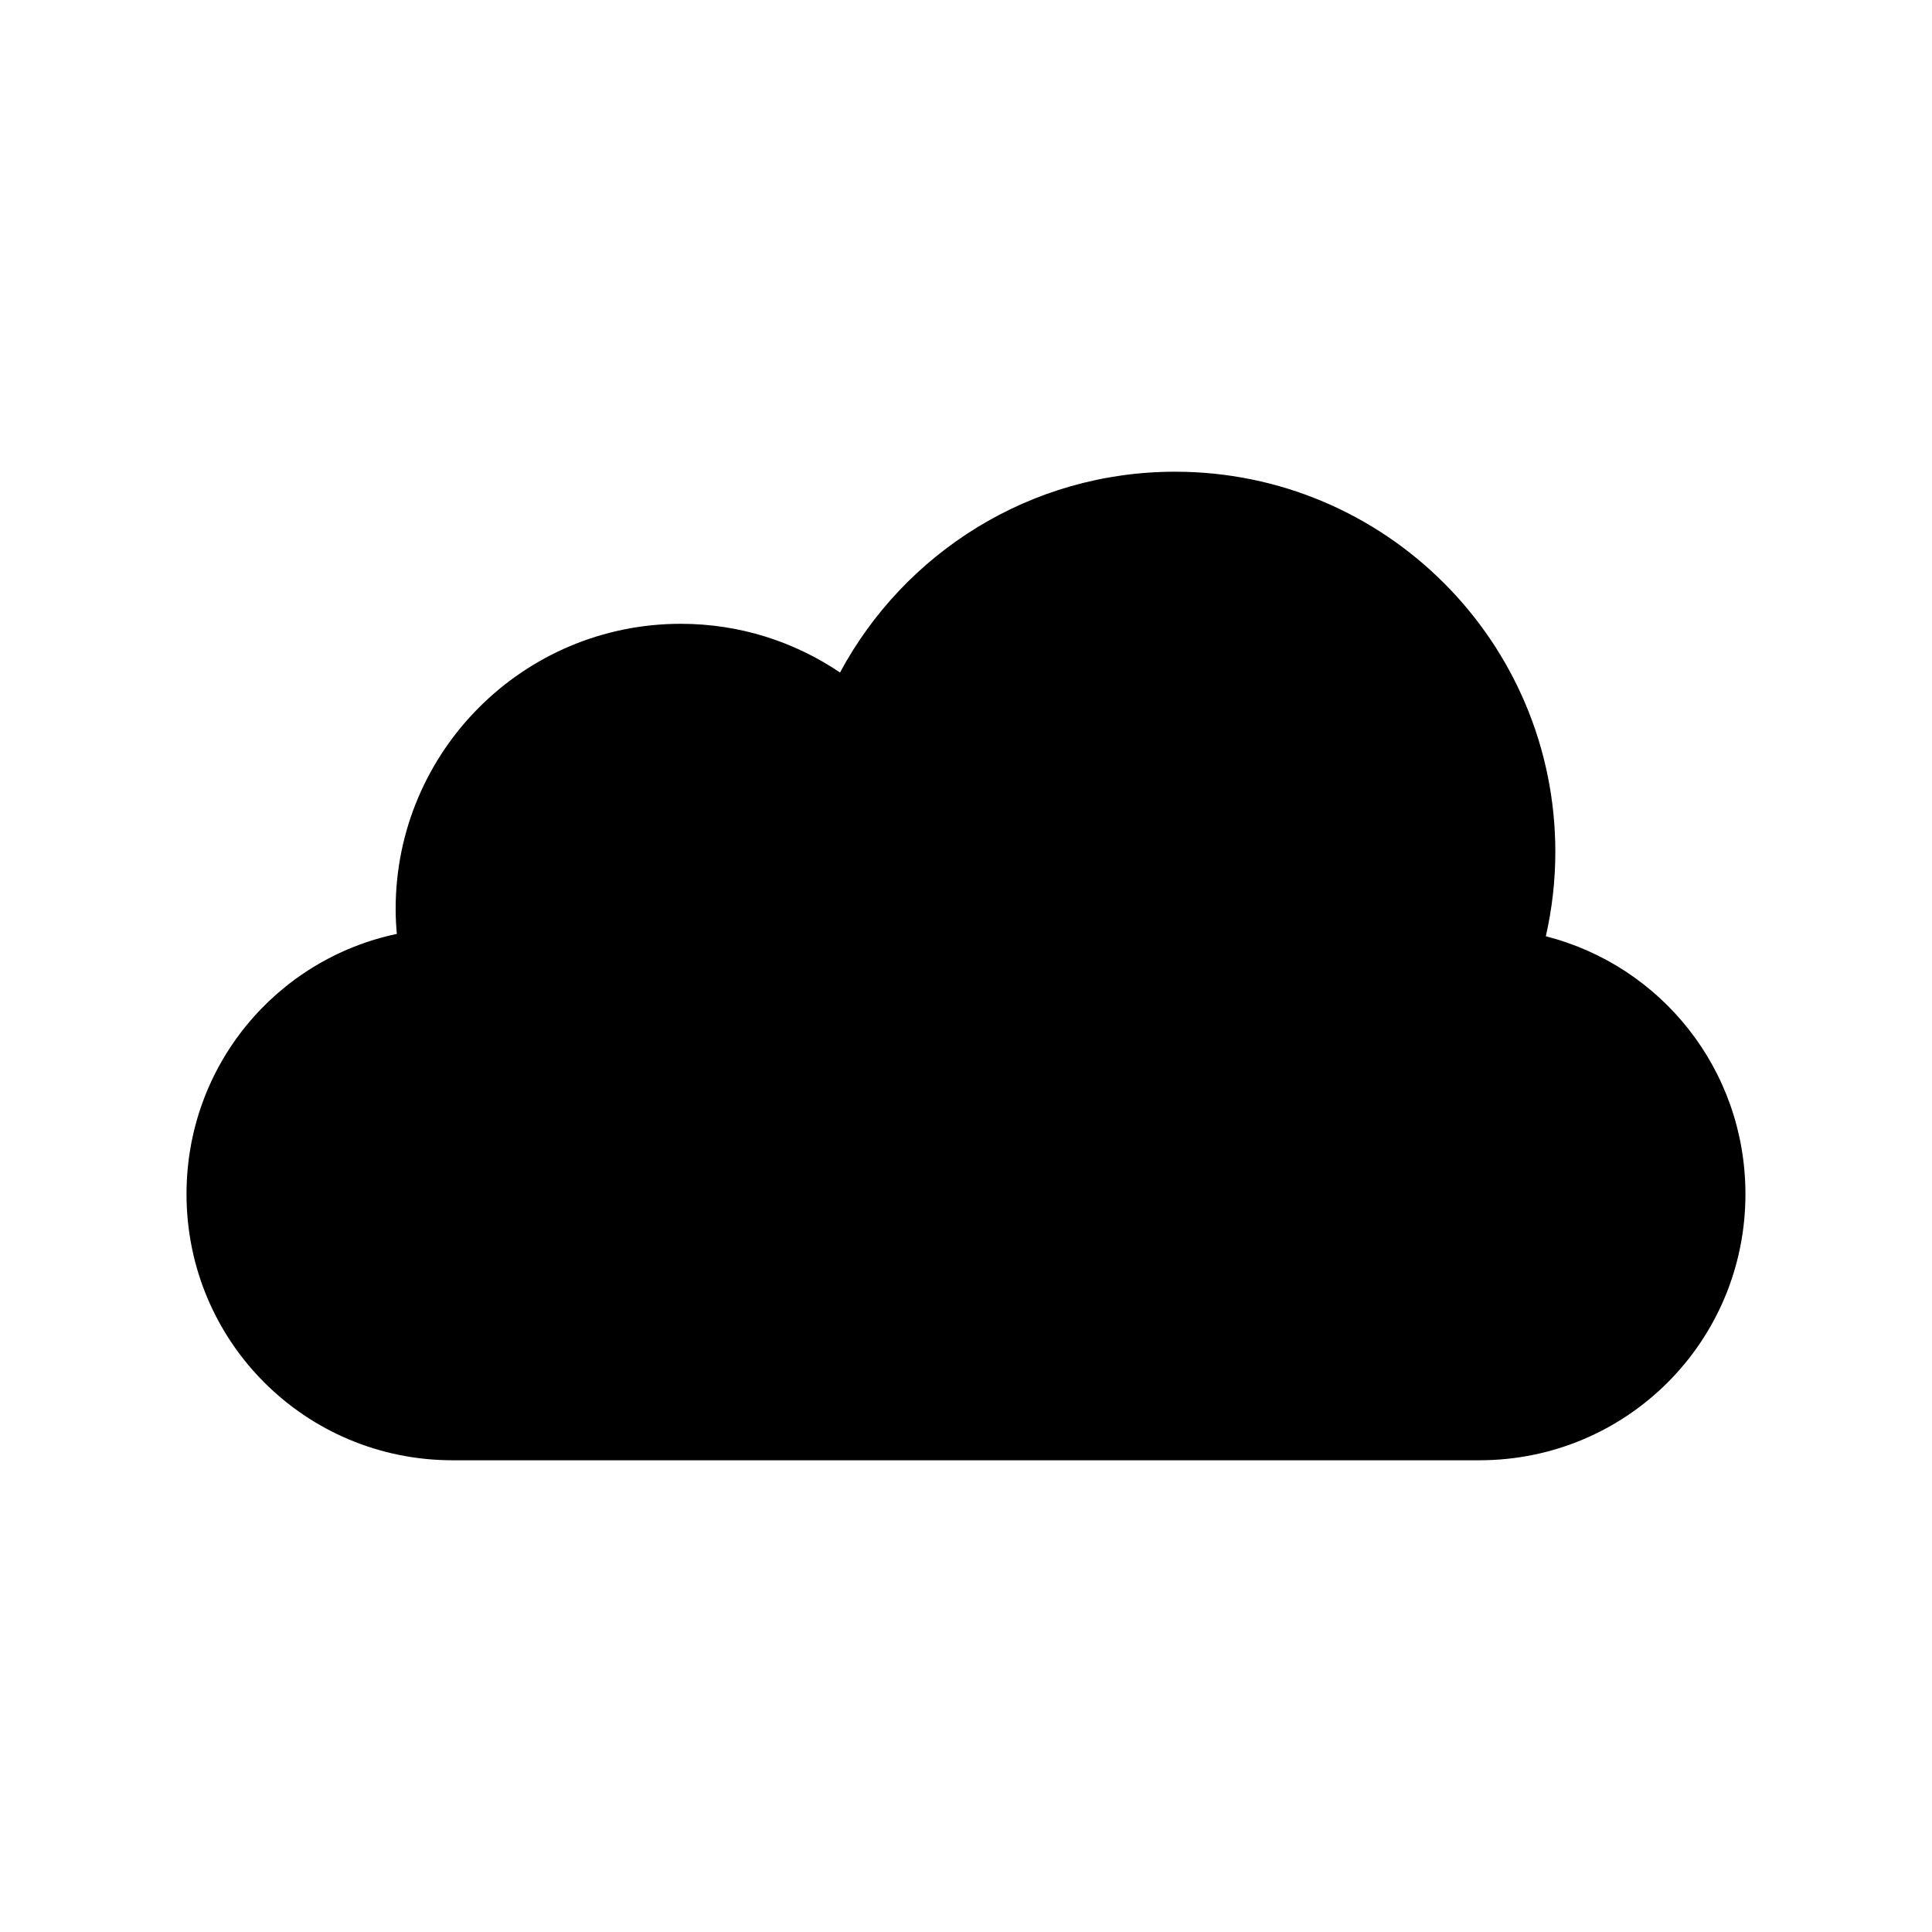 <?xml version="1.0" encoding="UTF-8"?>
<!-- The Best Svg Icon site in the world: iconSvg.co, Visit us! https://iconsvg.co -->
<svg fill="#000000" width="800px" height="800px" version="1.1" viewBox="144 144 512 512" xmlns="http://www.w3.org/2000/svg">
 <path d="m455.42 269.01c55.648 0 100.76 45.113 100.76 100.76 0 7.691-0.887 15.16-2.519 22.355 30.52 7.769 52.898 35.324 52.898 68.328 0 39.074-31.457 70.535-70.535 70.535h-272.06c-39.074 0-70.535-31.457-70.535-70.535 0-34.02 23.781-62.219 55.734-68.957-0.191-2.188-0.312-4.375-0.312-6.613 0-41.738 33.836-75.57 75.57-75.57 15.652 0 30.133 4.762 42.195 12.91 16.992-31.648 50.363-53.215 88.797-53.215z"/>
</svg>